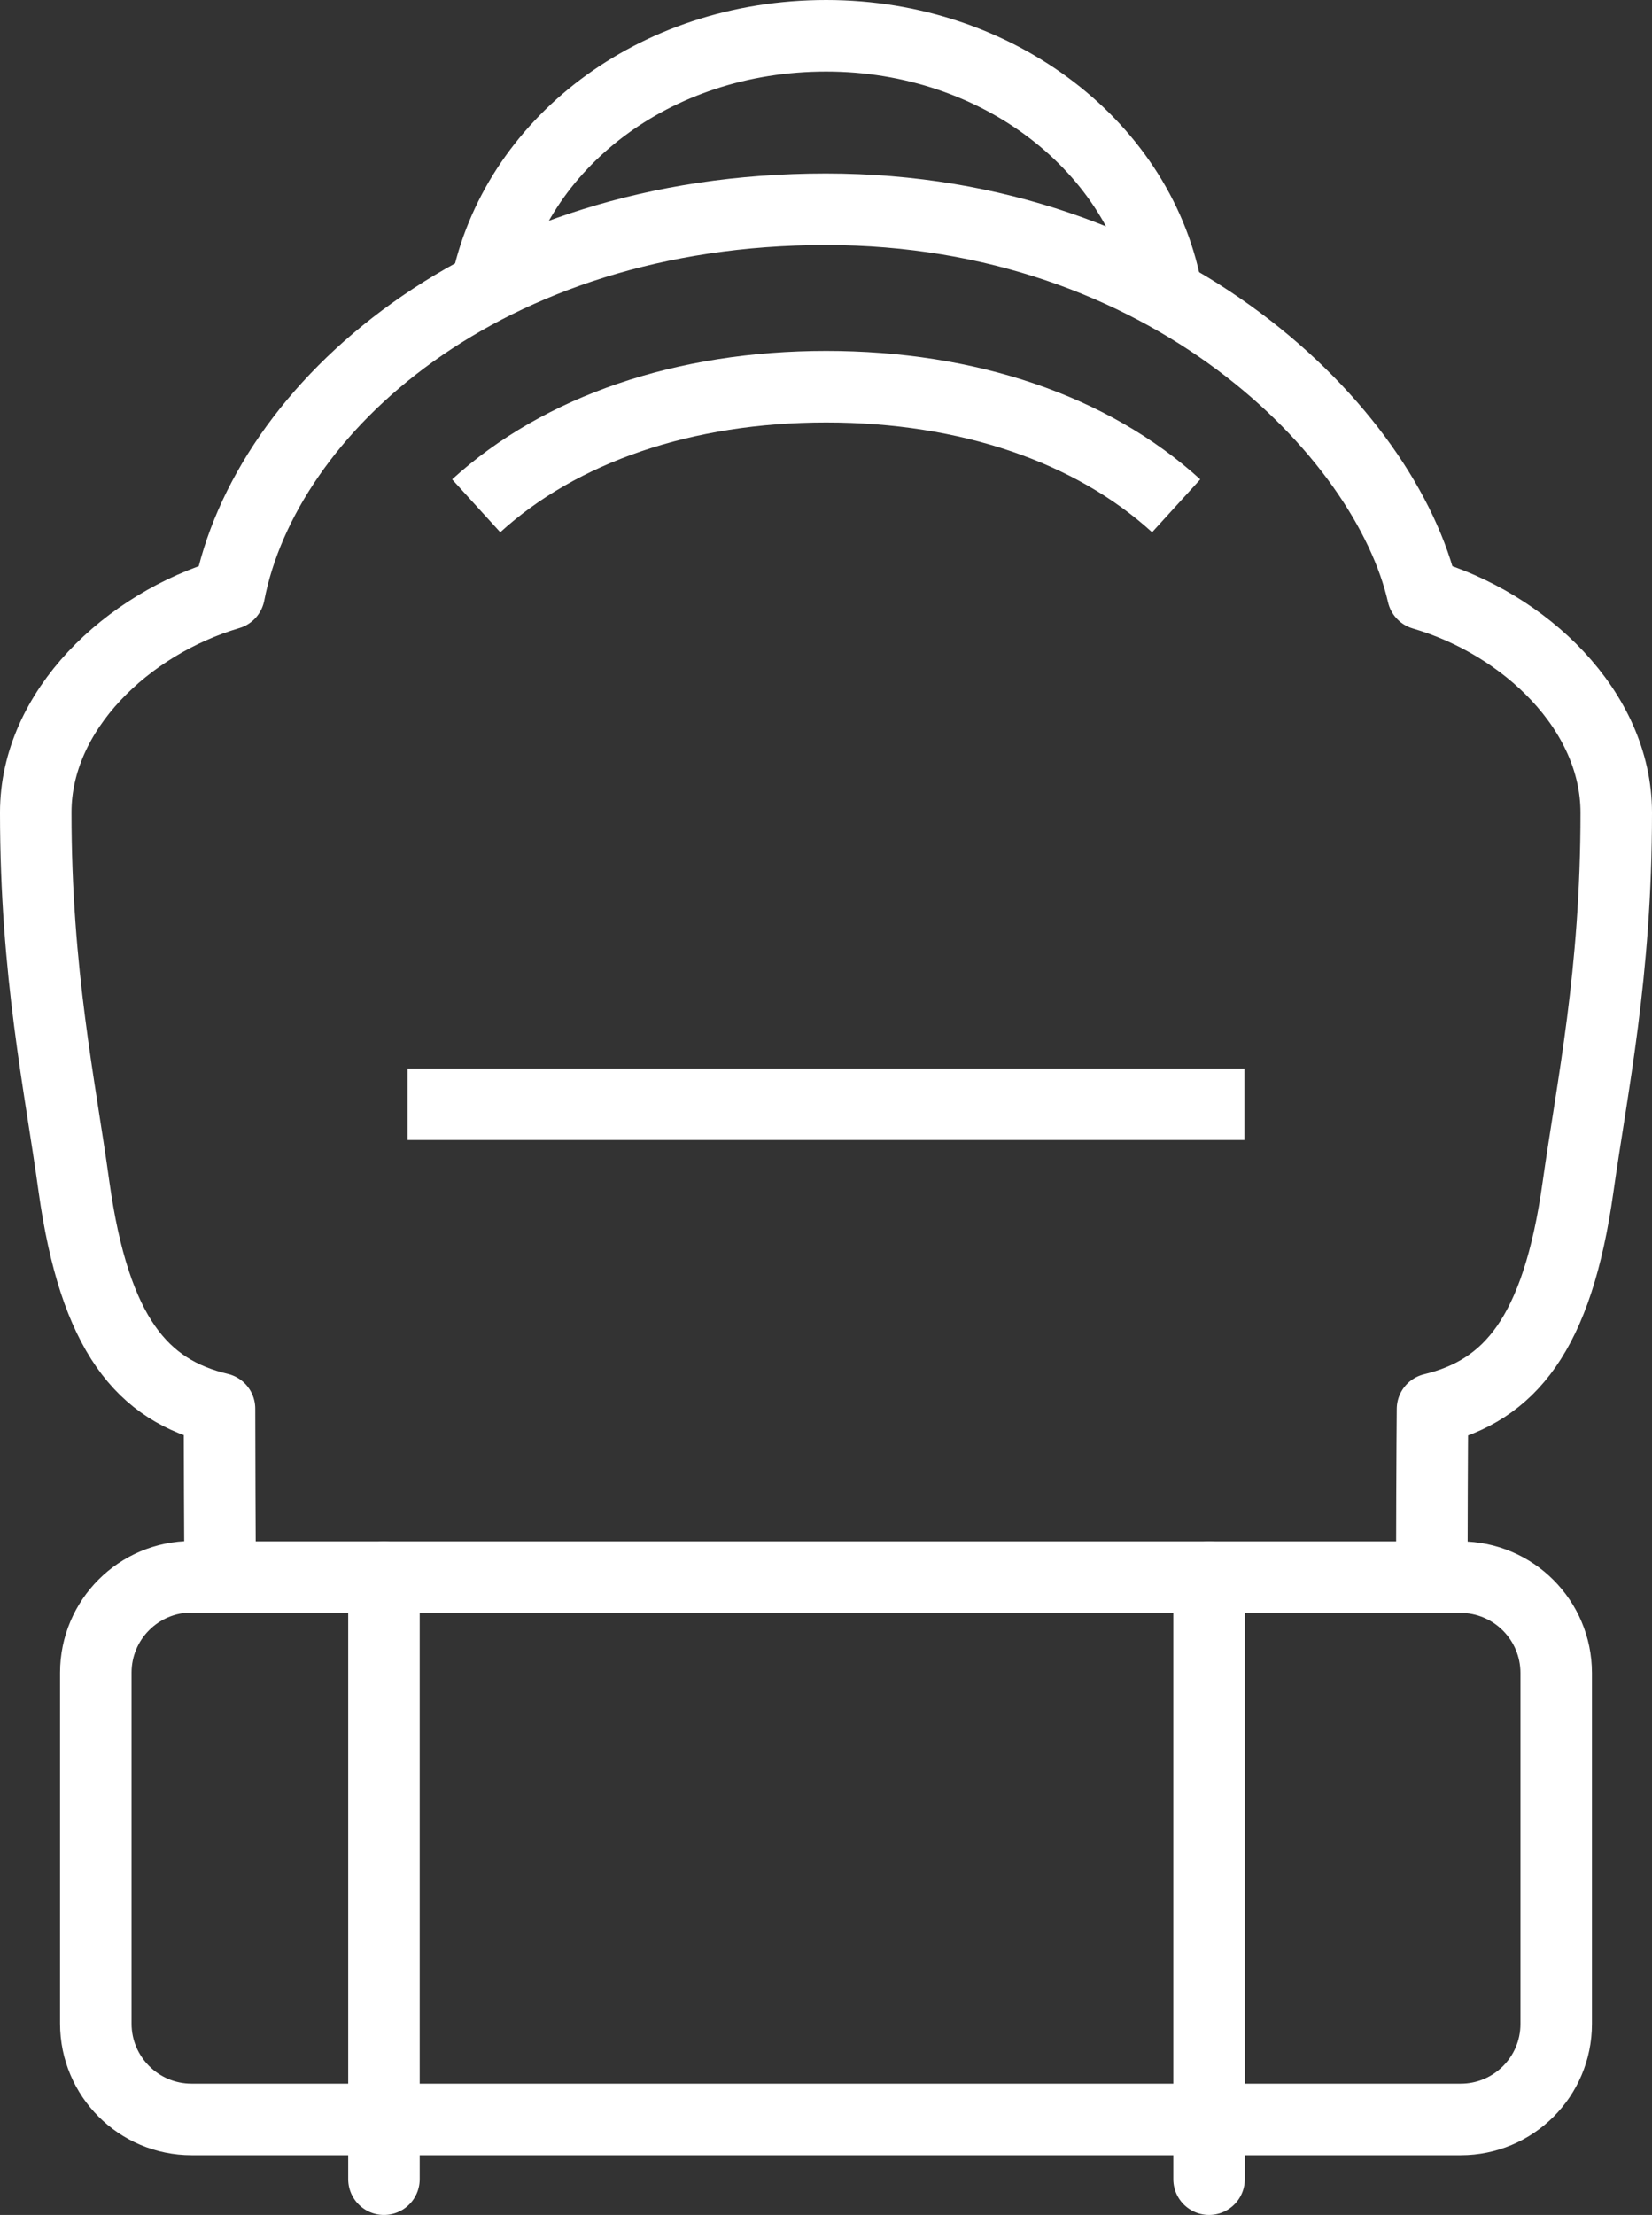 <?xml version="1.0" encoding="UTF-8" standalone="no"?>
<svg xmlns="http://www.w3.org/2000/svg" id="Layer_2" viewBox="0 0 46.21 61.92" width="46.21" height="61.92">
  <rect x="0" y="0" width="46.21" height="61.92" fill="#333333" stroke="none"/>
  <defs>
    <style>.cls-1,.cls-2{fill:none;stroke:#fff;stroke-linejoin:round;stroke-width:2px;}.cls-2{stroke-linecap:round;}</style>
  </defs>
  <g id="Icons">
    <g>
      <path class="cls-1" d="M40.05,44.09c0-.87,.01-3.78,.02-4.7,2.15-.52,3.49-2.07,4.07-6.2,.4-2.84,1.07-5.95,1.07-10.47,0-2.86-2.56-5.28-5.41-6.11-1.03-4.52-7.16-10.76-16.7-10.76S7.41,11.42,6.41,16.6c-2.85,.84-5.41,3.26-5.41,6.11,0,4.52,.68,7.63,1.07,10.47,.58,4.14,1.92,5.69,4.07,6.2,0,.92,.01,3.82,.02,4.7"></path>
      <path class="cls-1" d="M13.32,14.14c2.36-2.15,5.83-3.33,9.79-3.33s7.43,1.18,9.79,3.33"></path>
      <line class="cls-1" x1="11.4" y1="30.87" x2="34.81" y2="30.87"></line>
      <path class="cls-1" d="M5.36,44.09H40.85c1.48,0,2.68,1.2,2.68,2.68v9.81c0,1.48-1.2,2.67-2.67,2.67H5.36c-1.48,0-2.68-1.2-2.68-2.68v-9.81c0-1.48,1.2-2.68,2.68-2.68Z"></path>
      <line class="cls-2" x1="10.74" y1="44.09" x2="10.74" y2="60.92"></line>
      <line class="cls-2" x1="33.82" y1="44.09" x2="33.82" y2="60.92"></line>
      <path class="cls-1" d="M32.65,8.25c-.7-4.1-4.7-7.25-9.54-7.25s-8.71,3.04-9.51,7.04"></path>
    </g>
  </g>
</svg>
